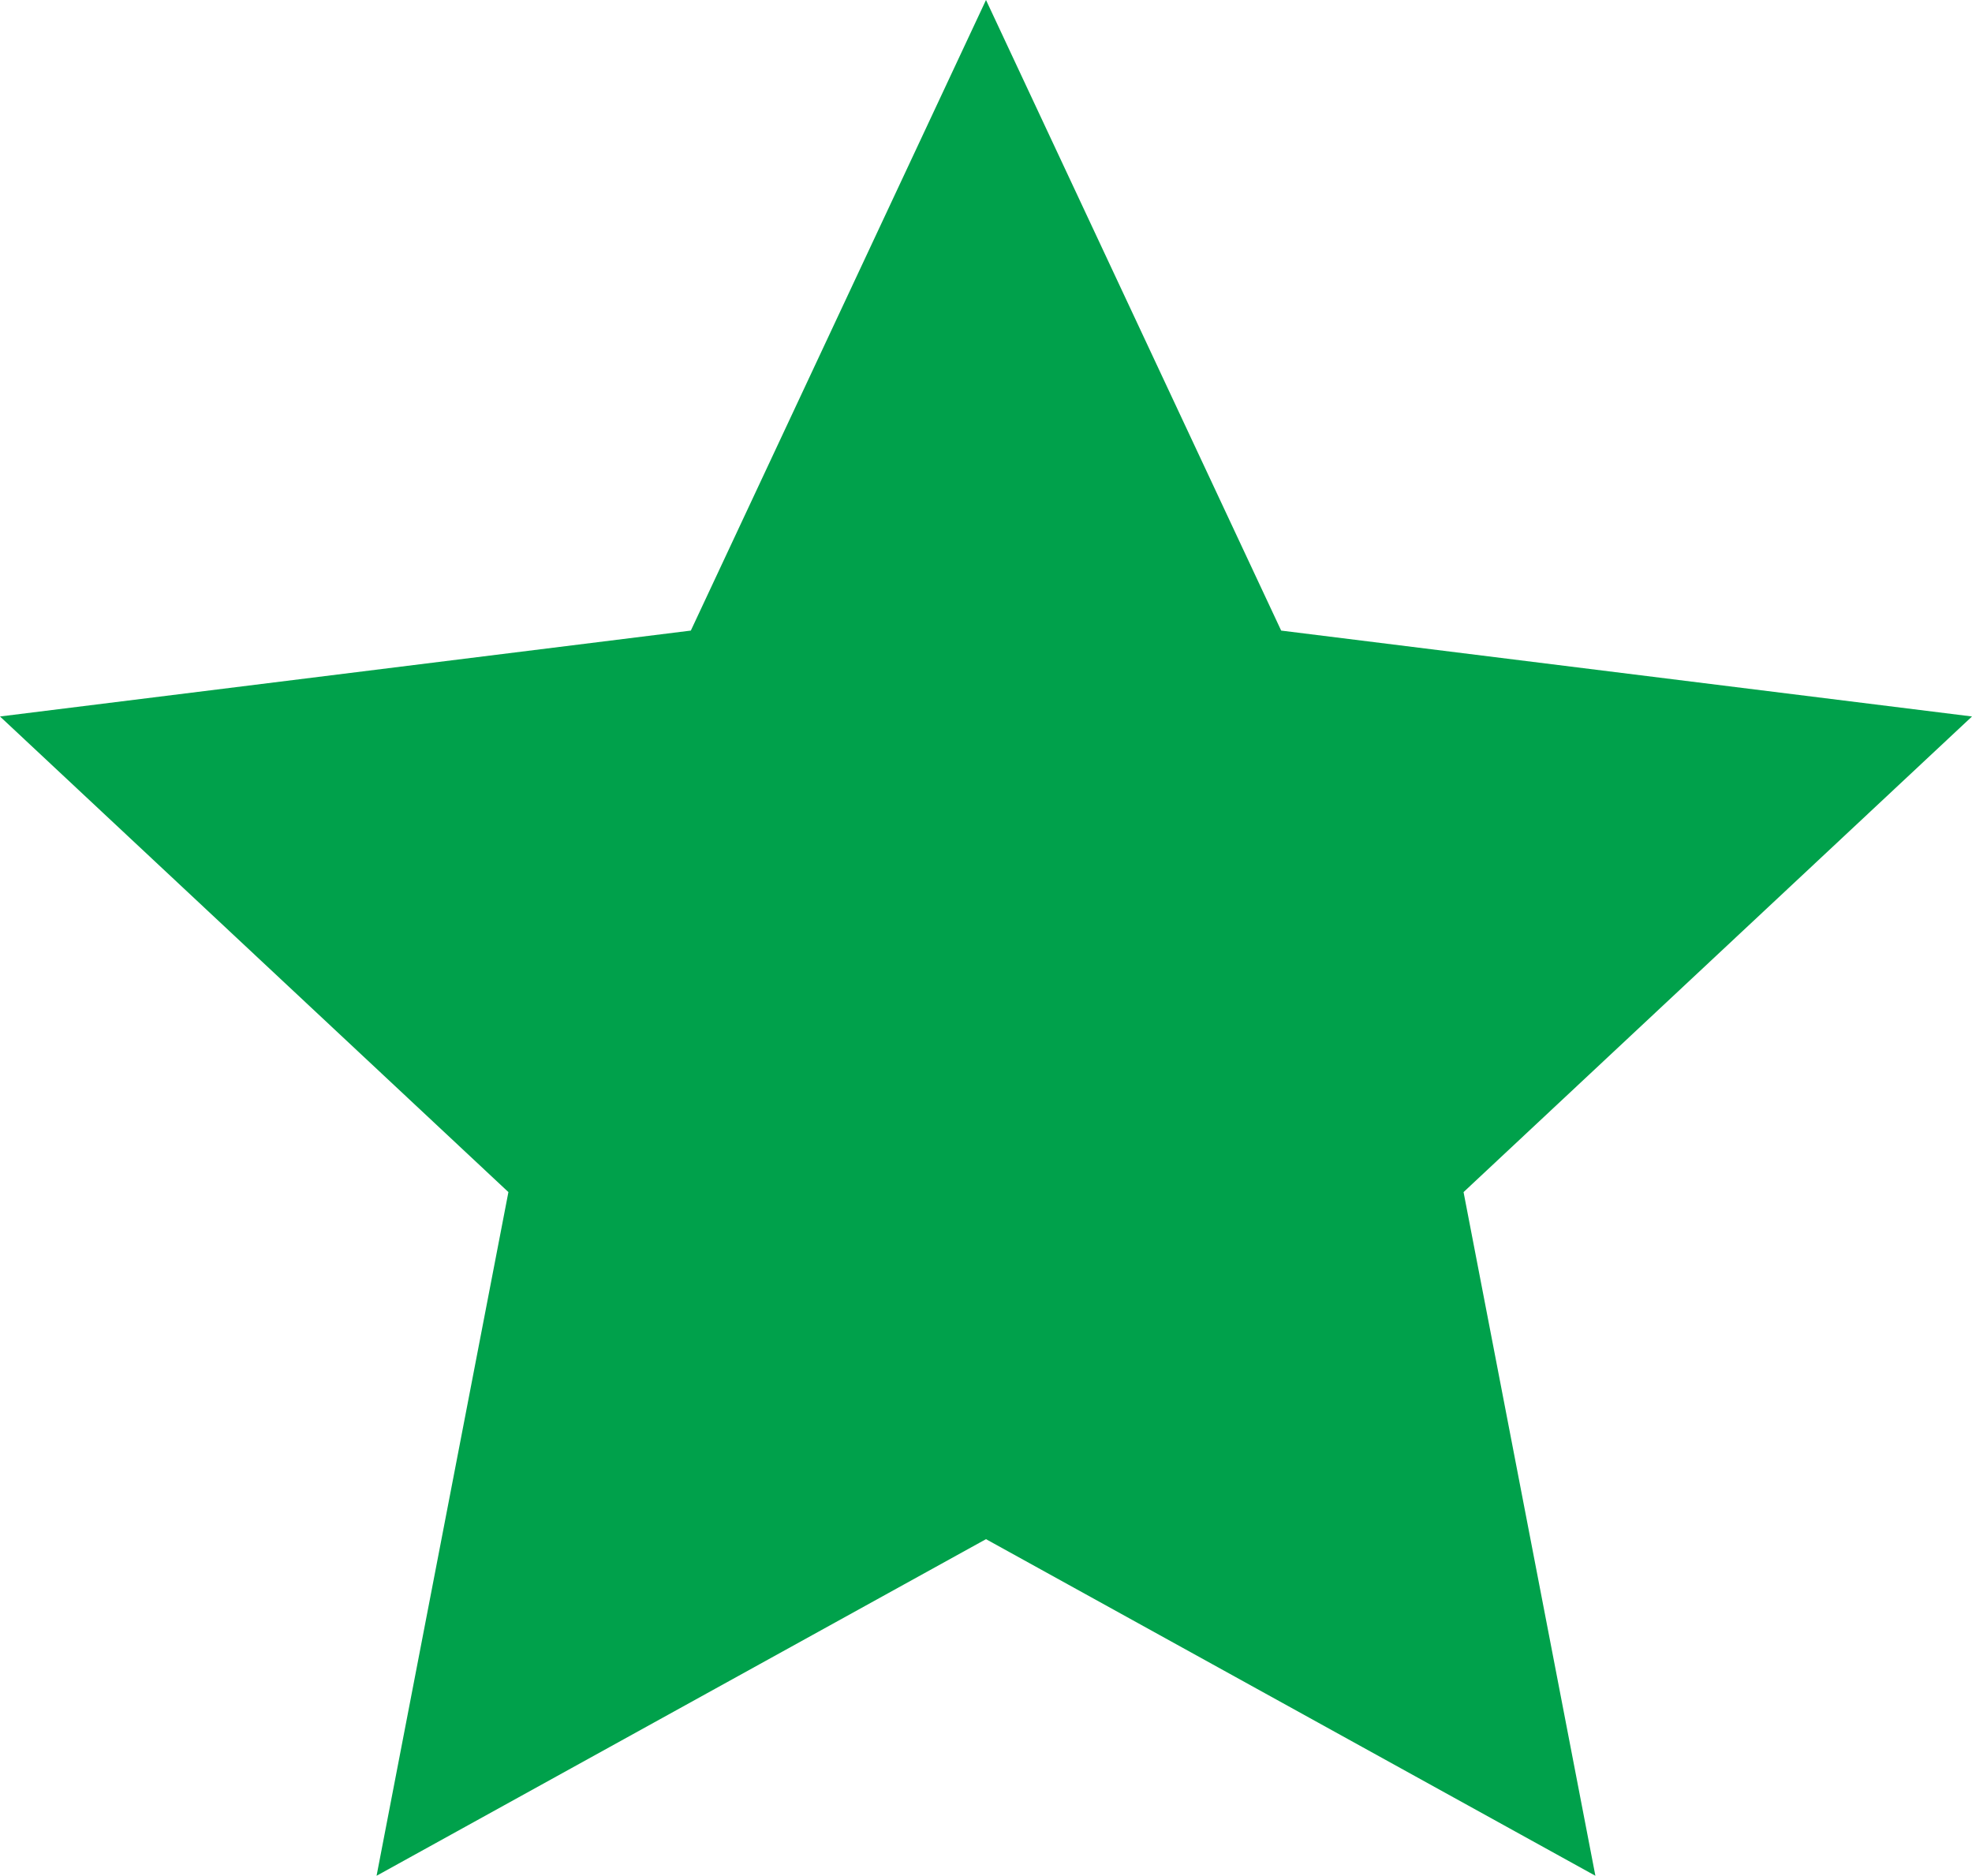 <?xml version="1.0" encoding="utf-8"?>
<!-- Generator: Adobe Illustrator 16.0.0, SVG Export Plug-In . SVG Version: 6.00 Build 0)  -->
<!DOCTYPE svg PUBLIC "-//W3C//DTD SVG 1.1//EN" "http://www.w3.org/Graphics/SVG/1.1/DTD/svg11.dtd">
<svg version="1.1" id="Layer_1" xmlns="http://www.w3.org/2000/svg" xmlns:xlink="http://www.w3.org/1999/xlink" x="0px" y="0px"
	 width="48.45px" height="46.08px" viewBox="0 0 48.45 46.08" enable-background="new 0 0 48.45 46.08" xml:space="preserve">
<polygon fill="#00A14B" points="24.225,0 31.477,15.491 48.45,17.601 35.958,29.285 39.197,46.08 24.225,37.811 9.252,46.08 
	12.491,29.285 0,17.601 16.973,15.491 "/>
</svg>
